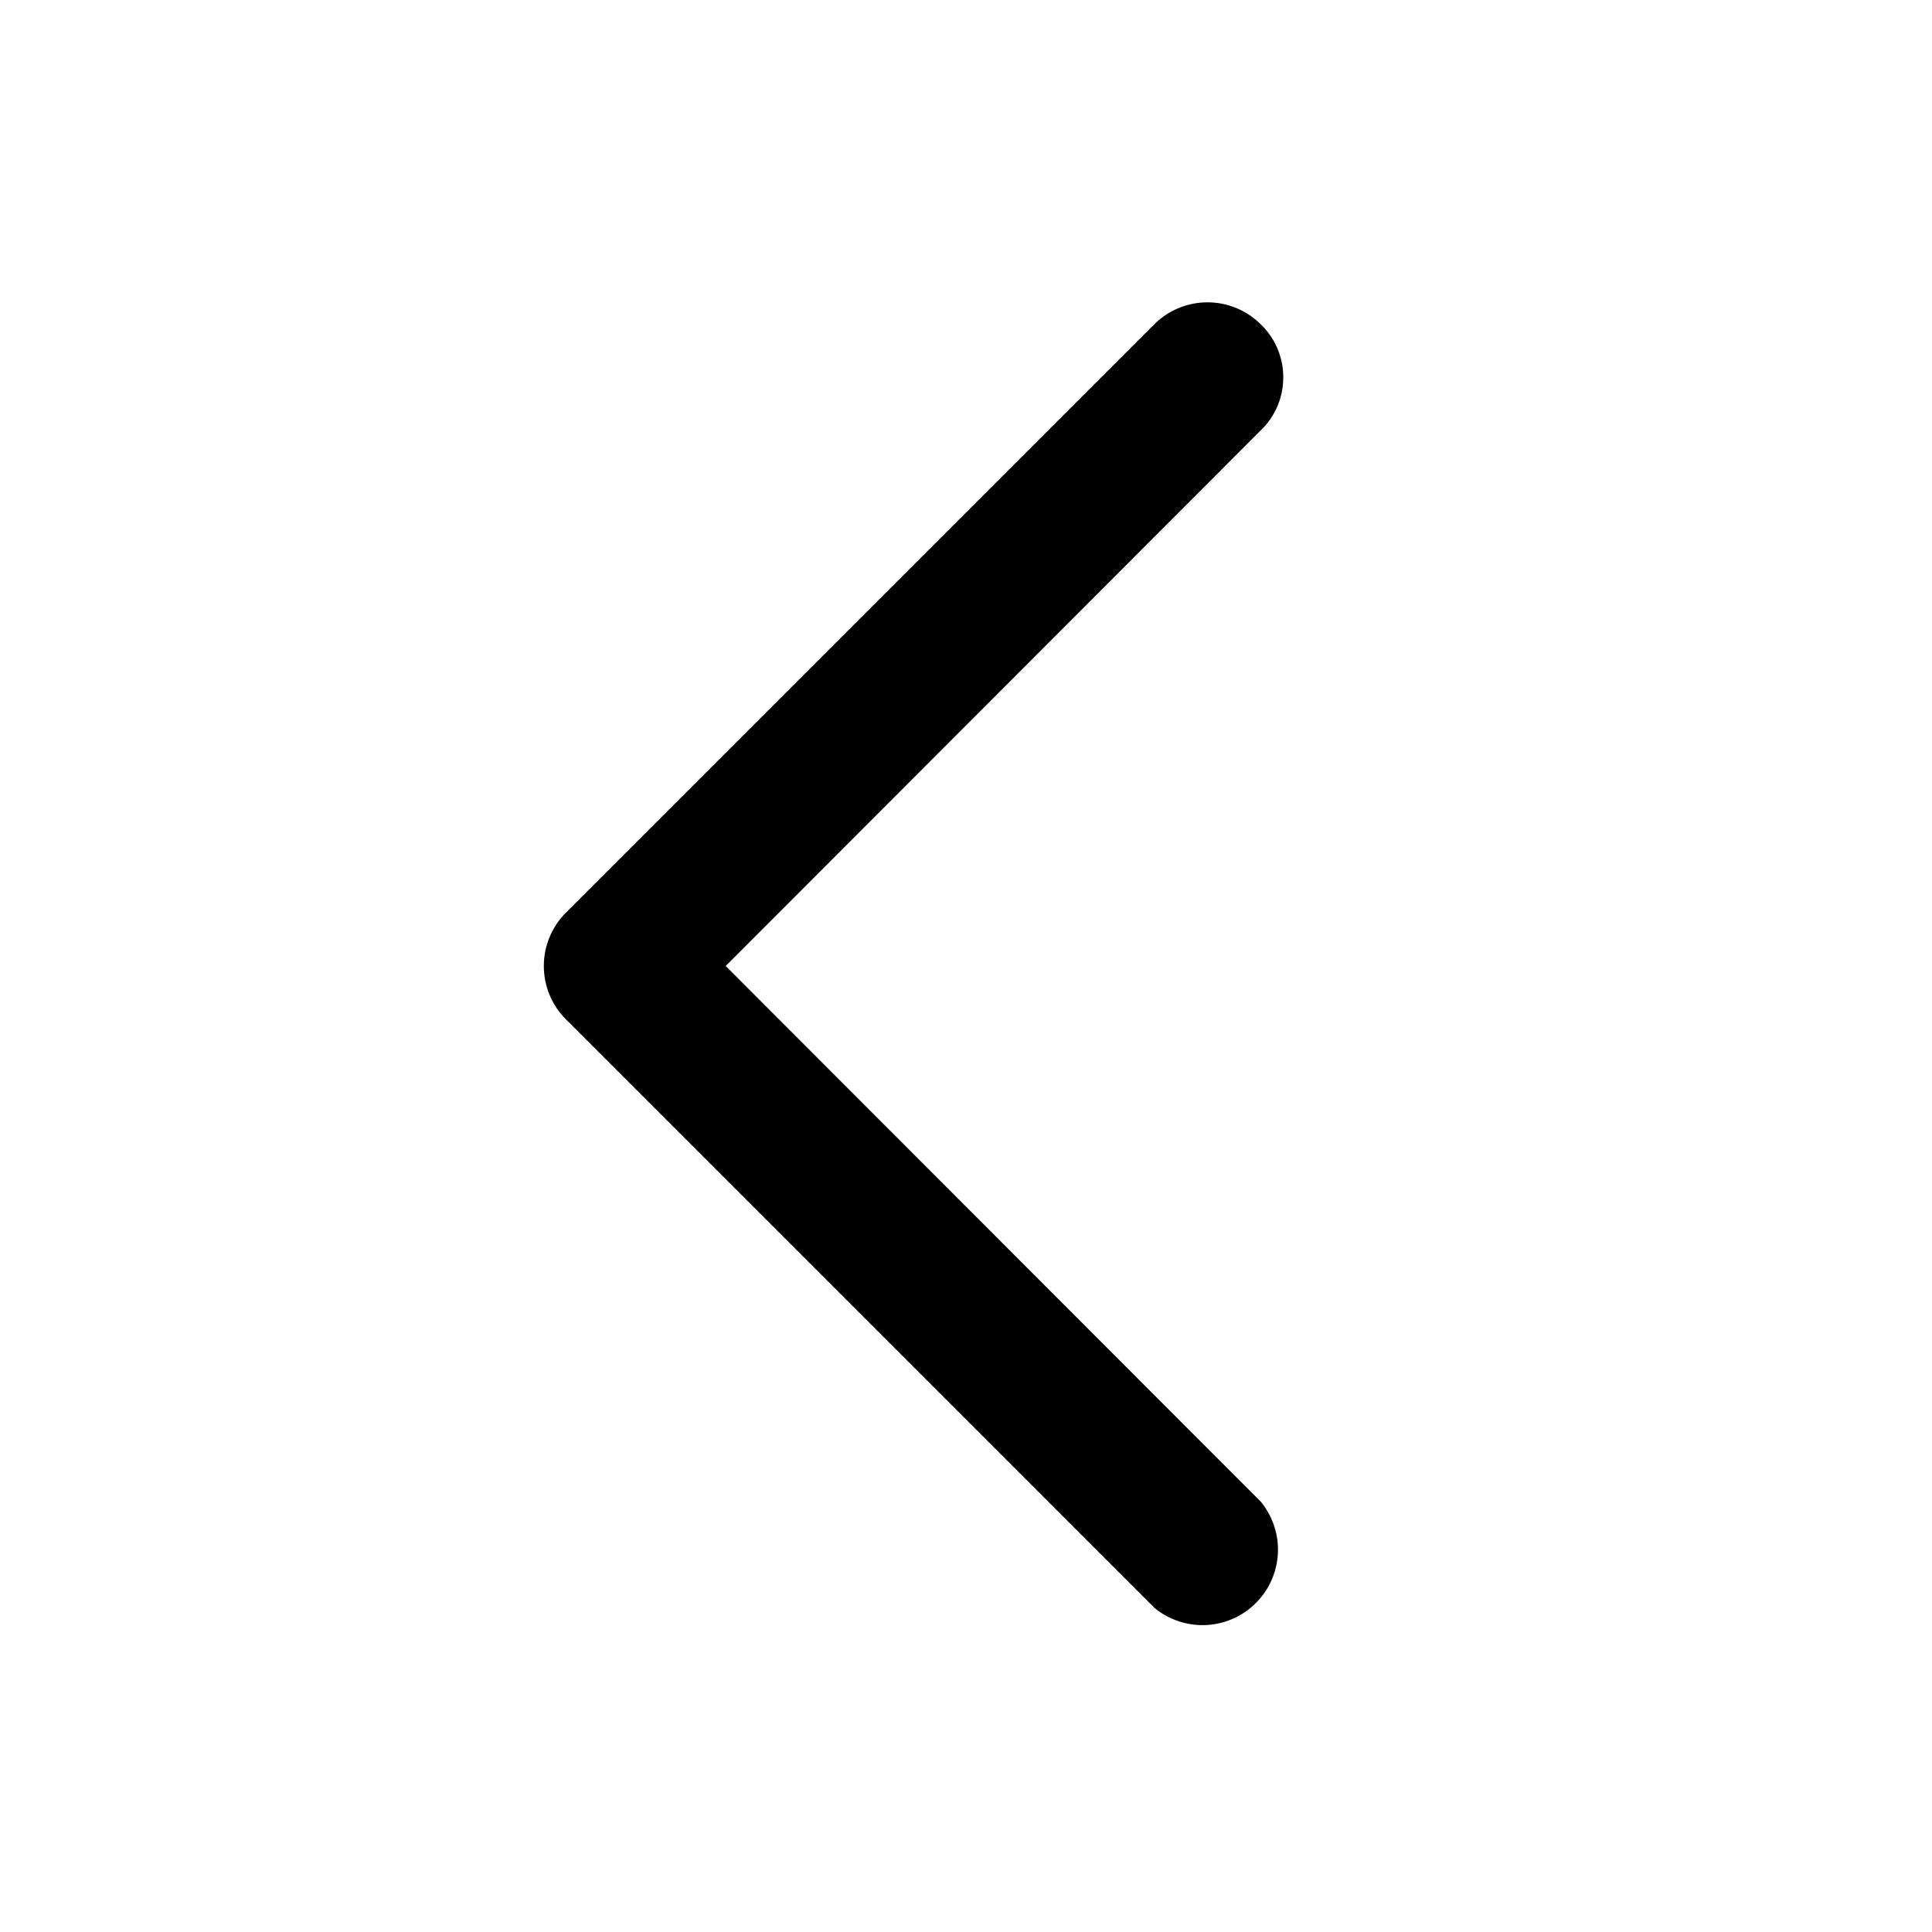 <svg width="32" height="32" viewBox="0 0 32 32" xmlns="http://www.w3.org/2000/svg"><path d="M20.88 5.37c.5.48.5 1.28 0 1.76L12.02 16l8.86 8.87a1.25 1.25 0 0 1-1.76 1.76l-9.75-9.75a1.25 1.25 0 0 1 0-1.76l9.75-9.75a1.25 1.25 0 0 1 1.76 0Z"/></svg>